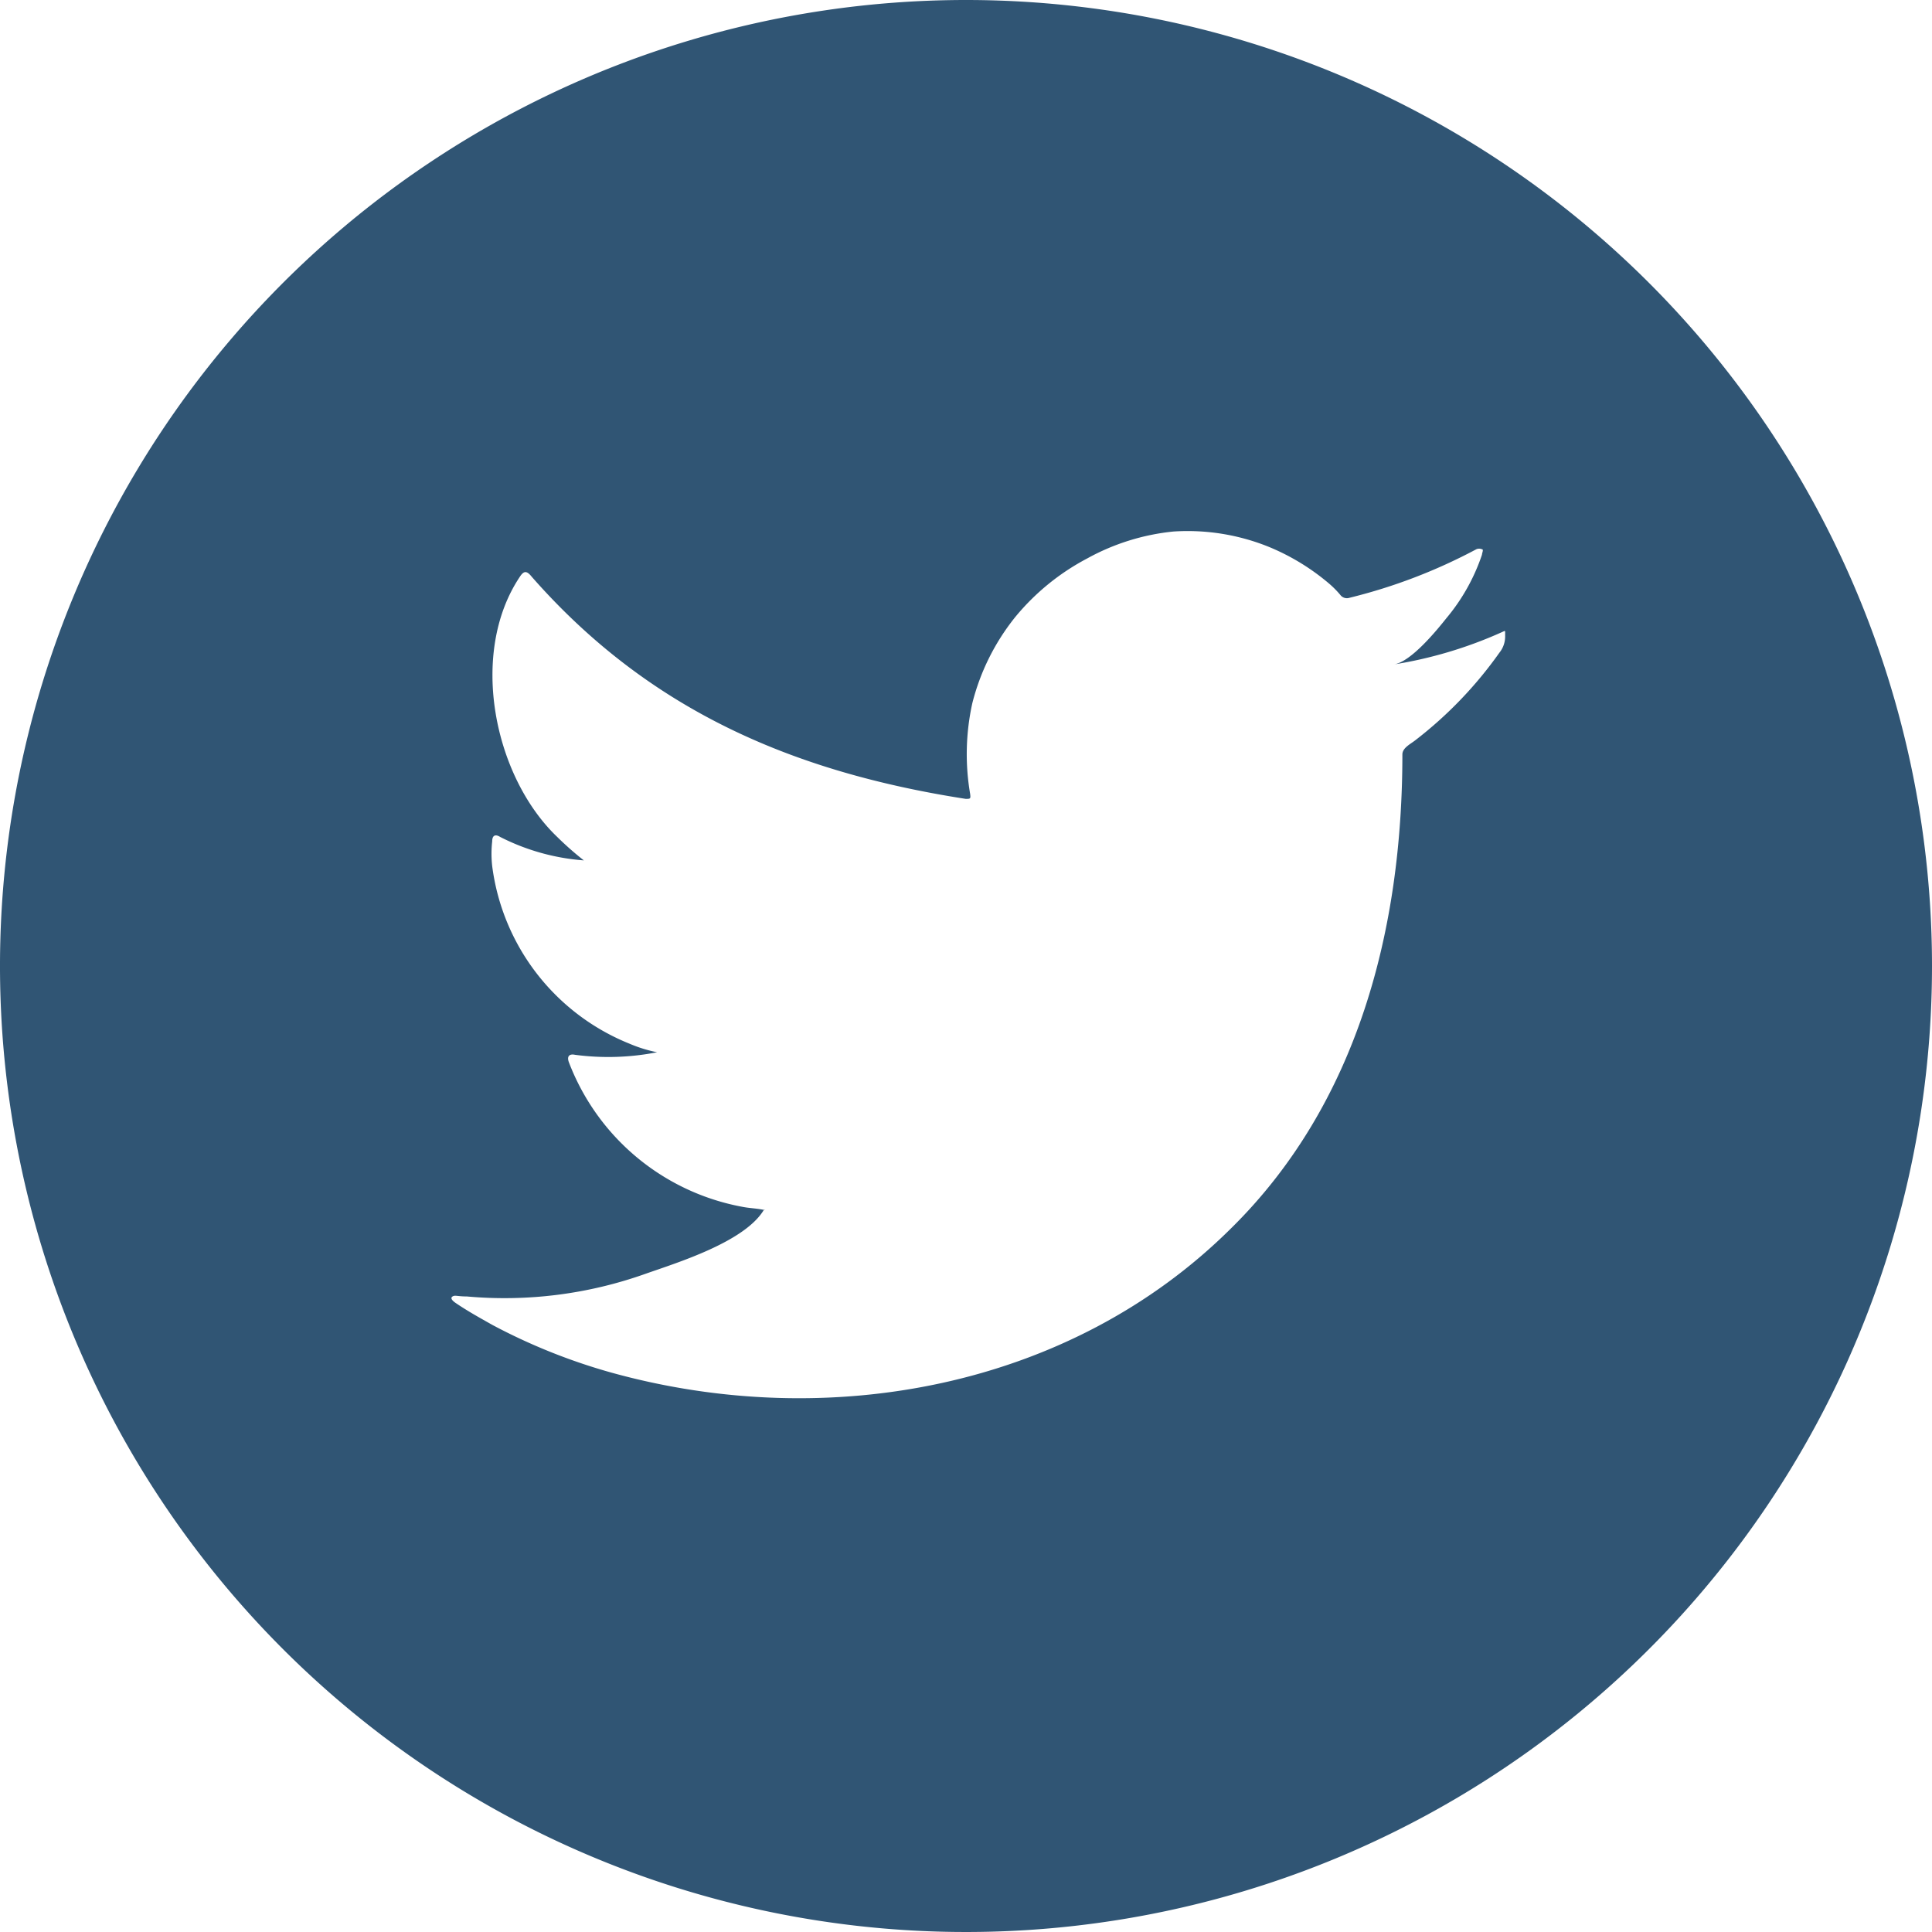 <svg xmlns="http://www.w3.org/2000/svg" viewBox="0 0 60.92 60.92"><defs><style>.cls-1{fill:#305574;}</style></defs><title>twitter_palermo</title><g id="Capa_2" data-name="Capa 2"><g id="Capa_1-2" data-name="Capa 1"><path class="cls-1" d="M30.46,0A30.46,30.46,0,1,0,60.92,30.46,30.46,30.46,0,0,0,30.46,0Zm17,20.05a.81.81,0,0,1-.18.53,12.85,12.85,0,0,1-2.65,2.76c-.15.12-.41.24-.41.45,0,5.49-1.4,11-5.4,14.94-5.09,5.06-12.73,6.43-19.51,4.56a18.64,18.64,0,0,1-3.78-1.51c-.39-.22-.79-.44-1.17-.7-.1-.07-.17-.15-.09-.2s.15,0,.45,0a13.25,13.25,0,0,0,5.65-.72c1-.35,3.1-1,3.71-2l.05,0c-.25-.06-.5-.06-.74-.11a7.27,7.27,0,0,1-5.45-4.55c-.07-.18,0-.28.19-.24a8,8,0,0,0,2.59-.08,4.39,4.39,0,0,1-.87-.27,7,7,0,0,1-4.33-5.6,3.46,3.46,0,0,1,0-.78c0-.18.09-.24.25-.14a6.94,6.94,0,0,0,2.64.74,9.87,9.87,0,0,1-.84-.74c-2-1.91-2.79-5.79-1.18-8.2.13-.2.22-.2.38,0,3.68,4.19,8.21,6.15,13.68,7,.15,0,.16,0,.14-.16a7.44,7.44,0,0,1,.07-2.86,7.12,7.12,0,0,1,1.35-2.71,7.39,7.39,0,0,1,2.27-1.85A7.08,7.08,0,0,1,37,16.76a6.83,6.83,0,0,1,3,.48,7.1,7.1,0,0,1,1.93,1.18,3,3,0,0,1,.35.36.26.26,0,0,0,.27.07,17.15,17.15,0,0,0,4-1.53.22.22,0,0,1,.18,0c.06,0,0,.12,0,.17a6.17,6.17,0,0,1-1.12,2c-.31.39-1.11,1.37-1.65,1.46a13.47,13.47,0,0,0,3.36-1c.14-.06.14-.08.14,0Z"></path></g></g></svg>
